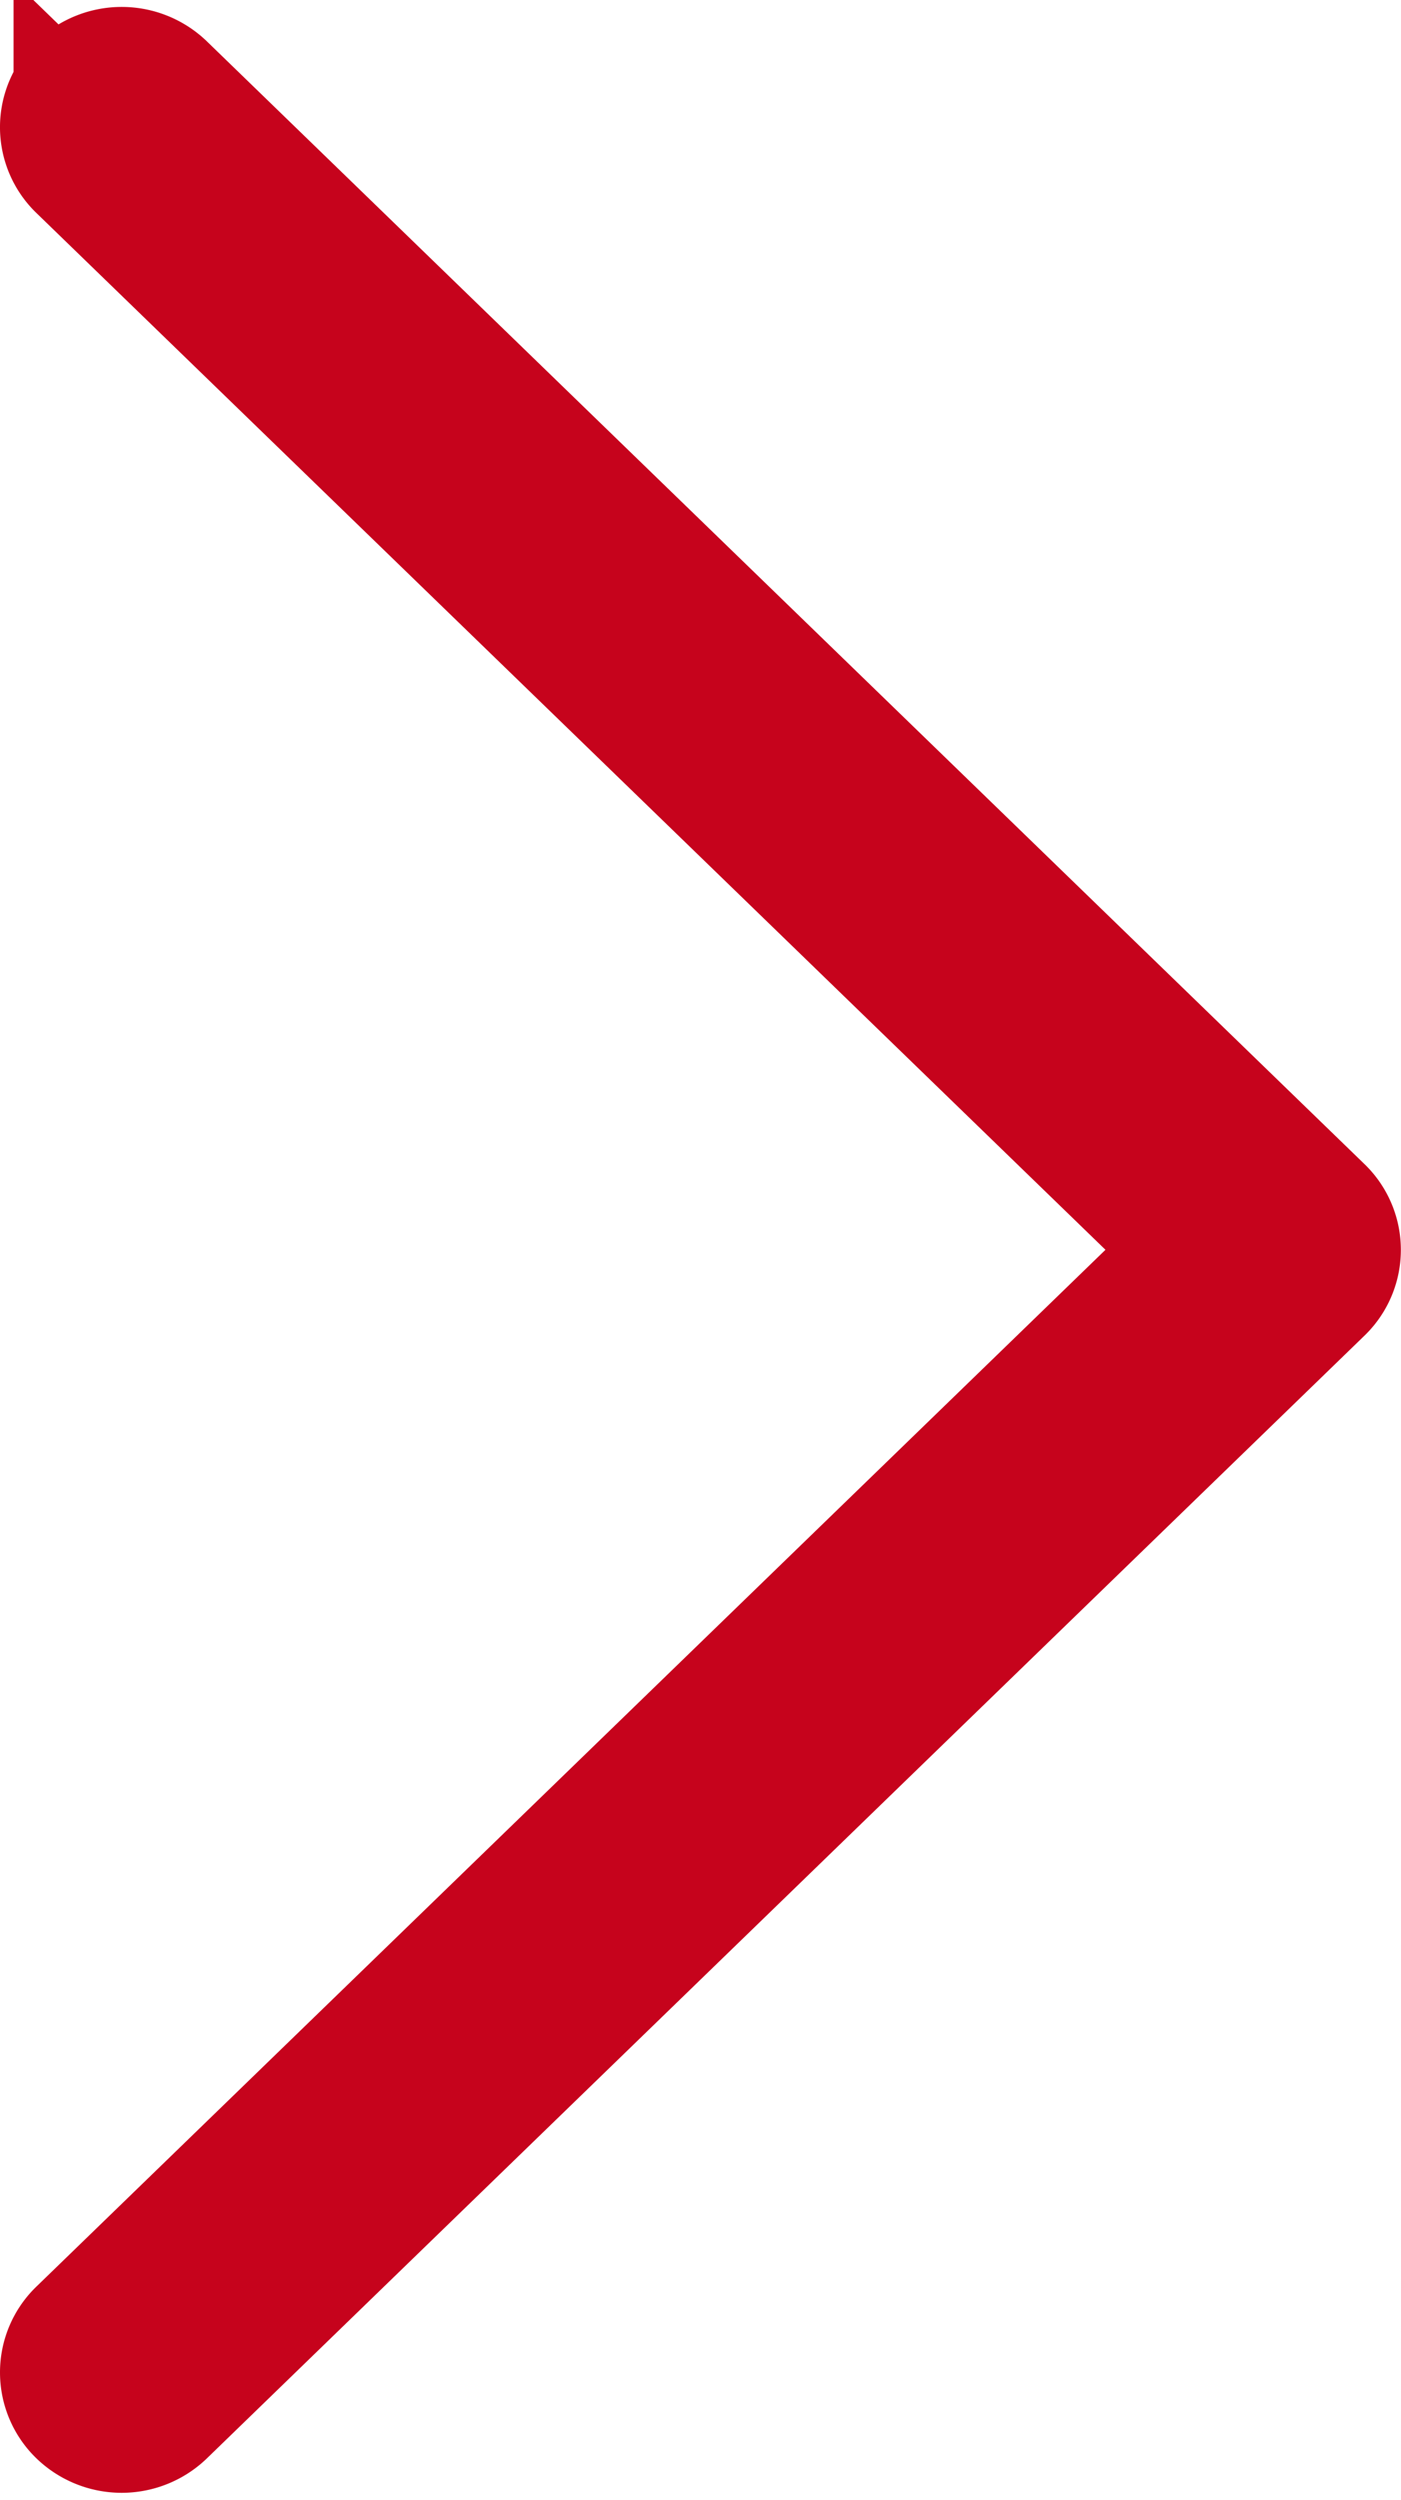 <svg xmlns="http://www.w3.org/2000/svg" width="9.293" height="16.577" viewBox="0 0 9.293 16.577">
  <path id="Tracciato_88" data-name="Tracciato 88" d="M3227.579,1028.208a.291.291,0,0,1,.09-.211l7.461-7.234-7.461-7.234a.291.291,0,0,1,0-.421.314.314,0,0,1,.434,0l7.678,7.445a.291.291,0,0,1,0,.421l-7.678,7.445a.314.314,0,0,1-.434,0A.293.293,0,0,1,3227.579,1028.208Z" transform="translate(-3227.079 -1012.475)" fill="none" stroke="#c6031c" stroke-width="1"/>
</svg>
